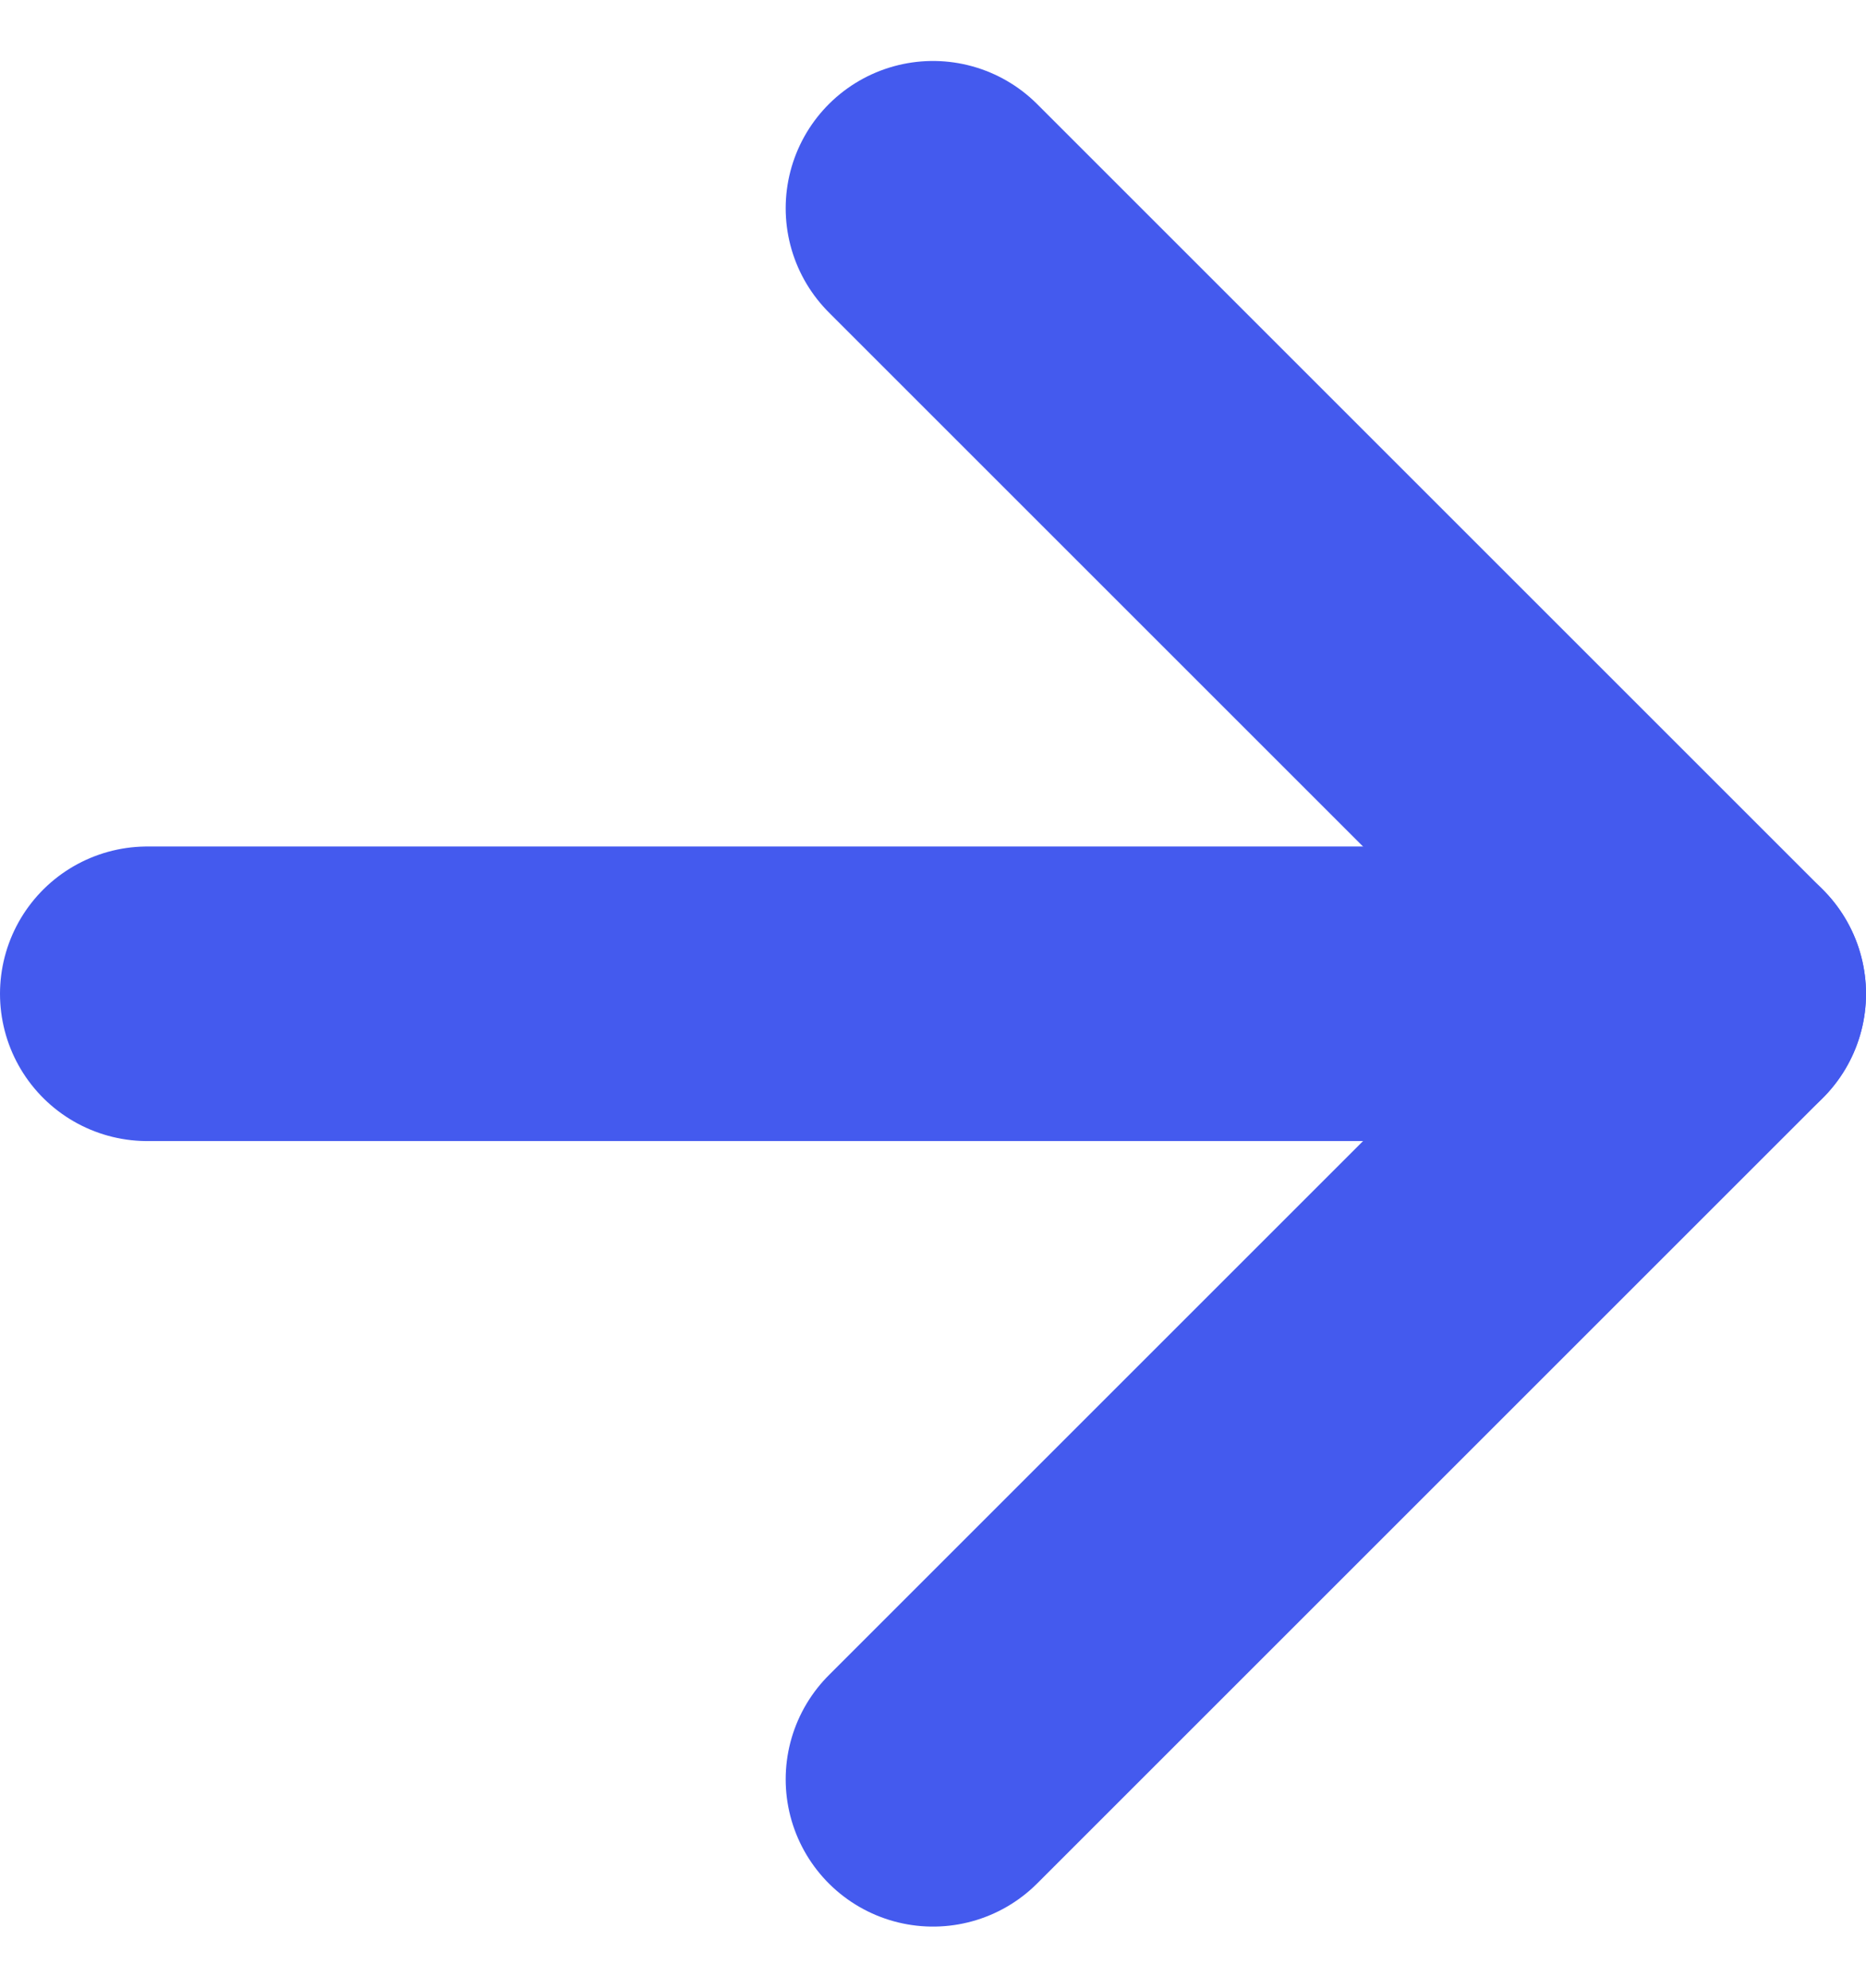 <svg xmlns="http://www.w3.org/2000/svg" width="19" height="20.243" viewBox="0 0 19 20.243">
  <g id="Icon_feather-arrow-right" data-name="Icon feather-arrow-right" transform="translate(-6 -5.379)">
    <path id="Path_12" data-name="Path 12" d="M7.5,18h16" transform="translate(0 -2.5)" fill="none" stroke="#445aee" stroke-linecap="round" stroke-linejoin="round" stroke-width="3"/>
    <path id="Path_13" data-name="Path 13" d="M18,7.5l8,8-8,8" transform="translate(-2.5)" fill="none" stroke="#445aee" stroke-linecap="round" stroke-linejoin="round" stroke-width="3"/>
  </g>
</svg>
